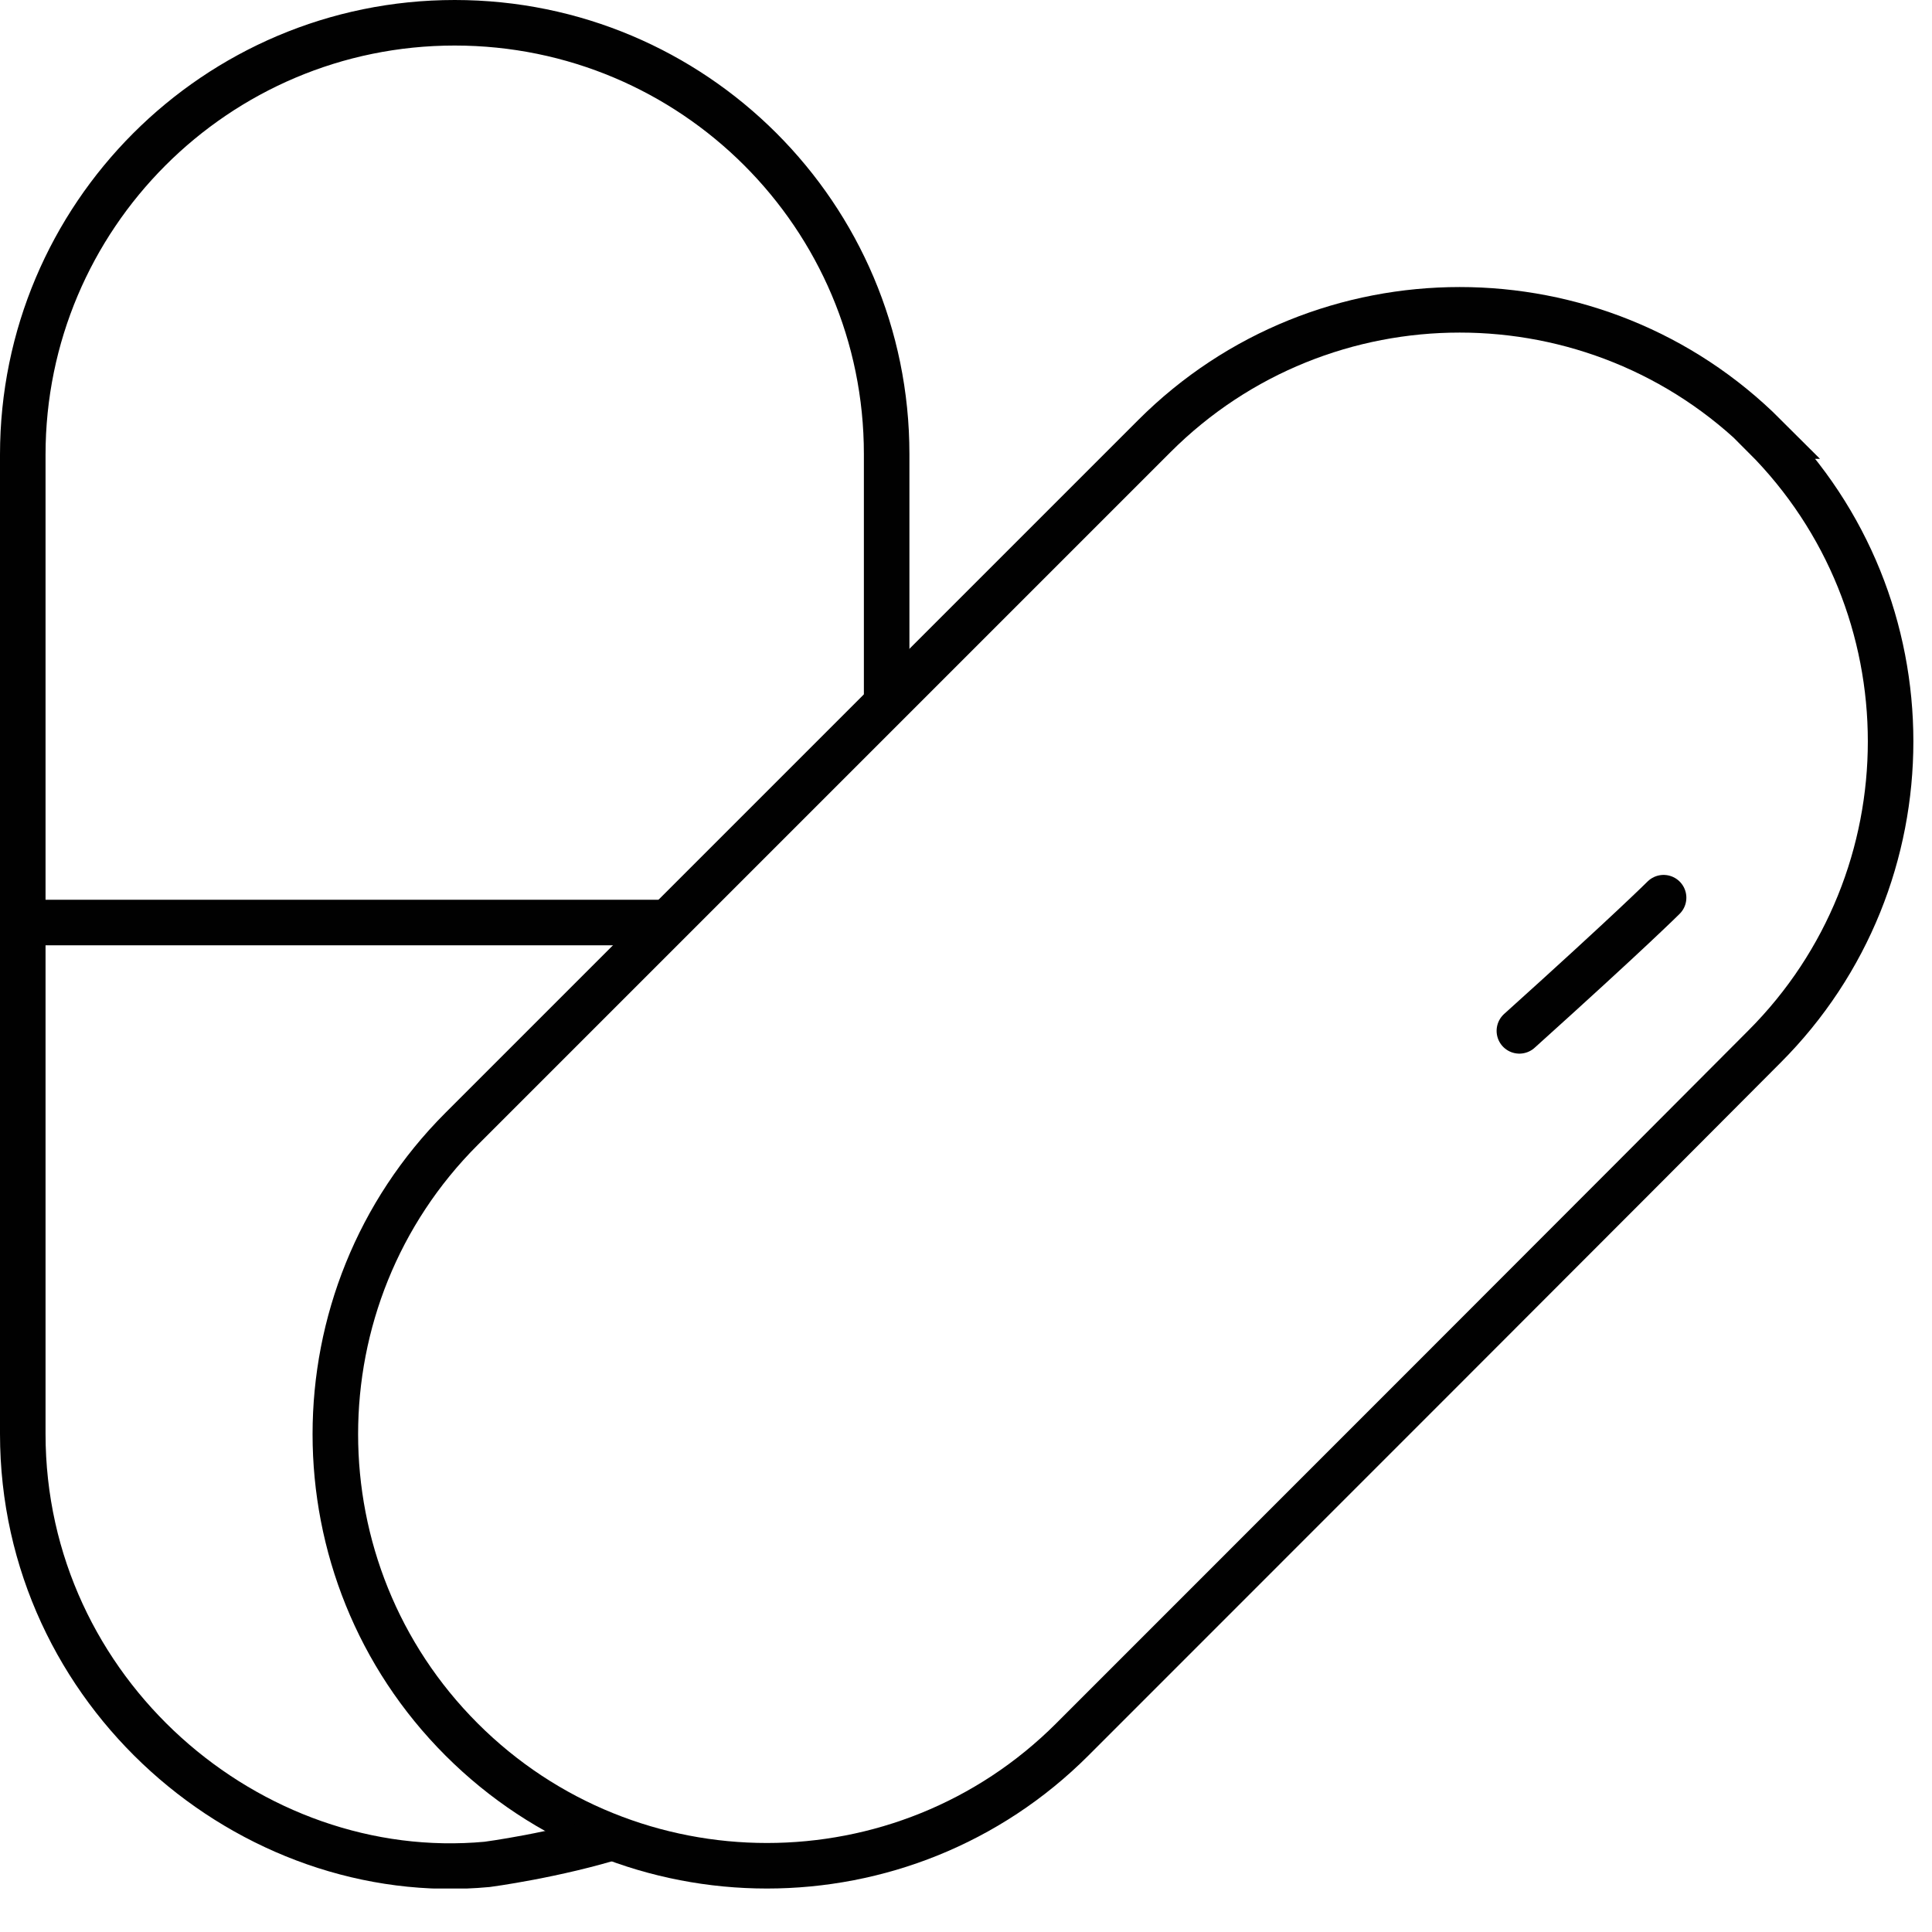 <svg width="28" height="28" viewBox="0 0 28 28" fill="none" xmlns="http://www.w3.org/2000/svg">
<g clip-path="url(#clip0_32_186)">
<path d="M9.56 13.37H0.48" stroke="#010101" stroke-width="0.66" stroke-miterlimit="10"/>
<path d="M25.58 6.32C23.14 3.88 19.17 3.88 16.73 6.32C14 9.05 8.29 14.76 6.69 16.36C4.25 18.8 4.25 22.77 6.69 25.21C9.13 27.65 13.1 27.65 15.54 25.21C18.27 22.48 23.98 16.77 25.57 15.17C28.01 12.73 28.01 8.76 25.57 6.32H25.58Z" stroke="#010101" stroke-width="0.66" stroke-miterlimit="10"/>
<path d="M12.85 10.2V6.58C12.85 3.13 10.05 0.33 6.59 0.33C3.13 0.33 0.33 3.14 0.33 6.59V20.78C0.33 24.53 3.62 27.34 7.06 27.02C7.06 27.02 8.05 26.89 8.97 26.6" stroke="#010101" stroke-width="0.66" stroke-miterlimit="10"/>
<path d="M24.11 13.01C24.11 13.01 23.63 13.49 22.02 14.94" stroke="#010101" stroke-width="0.66" stroke-linecap="round" stroke-linejoin="round"/>
</g>
<defs>
<clipPath id="clip0_32_186">
<rect width="27.74" height="27.37" fill="white"/>
</clipPath>
</defs>
</svg>
